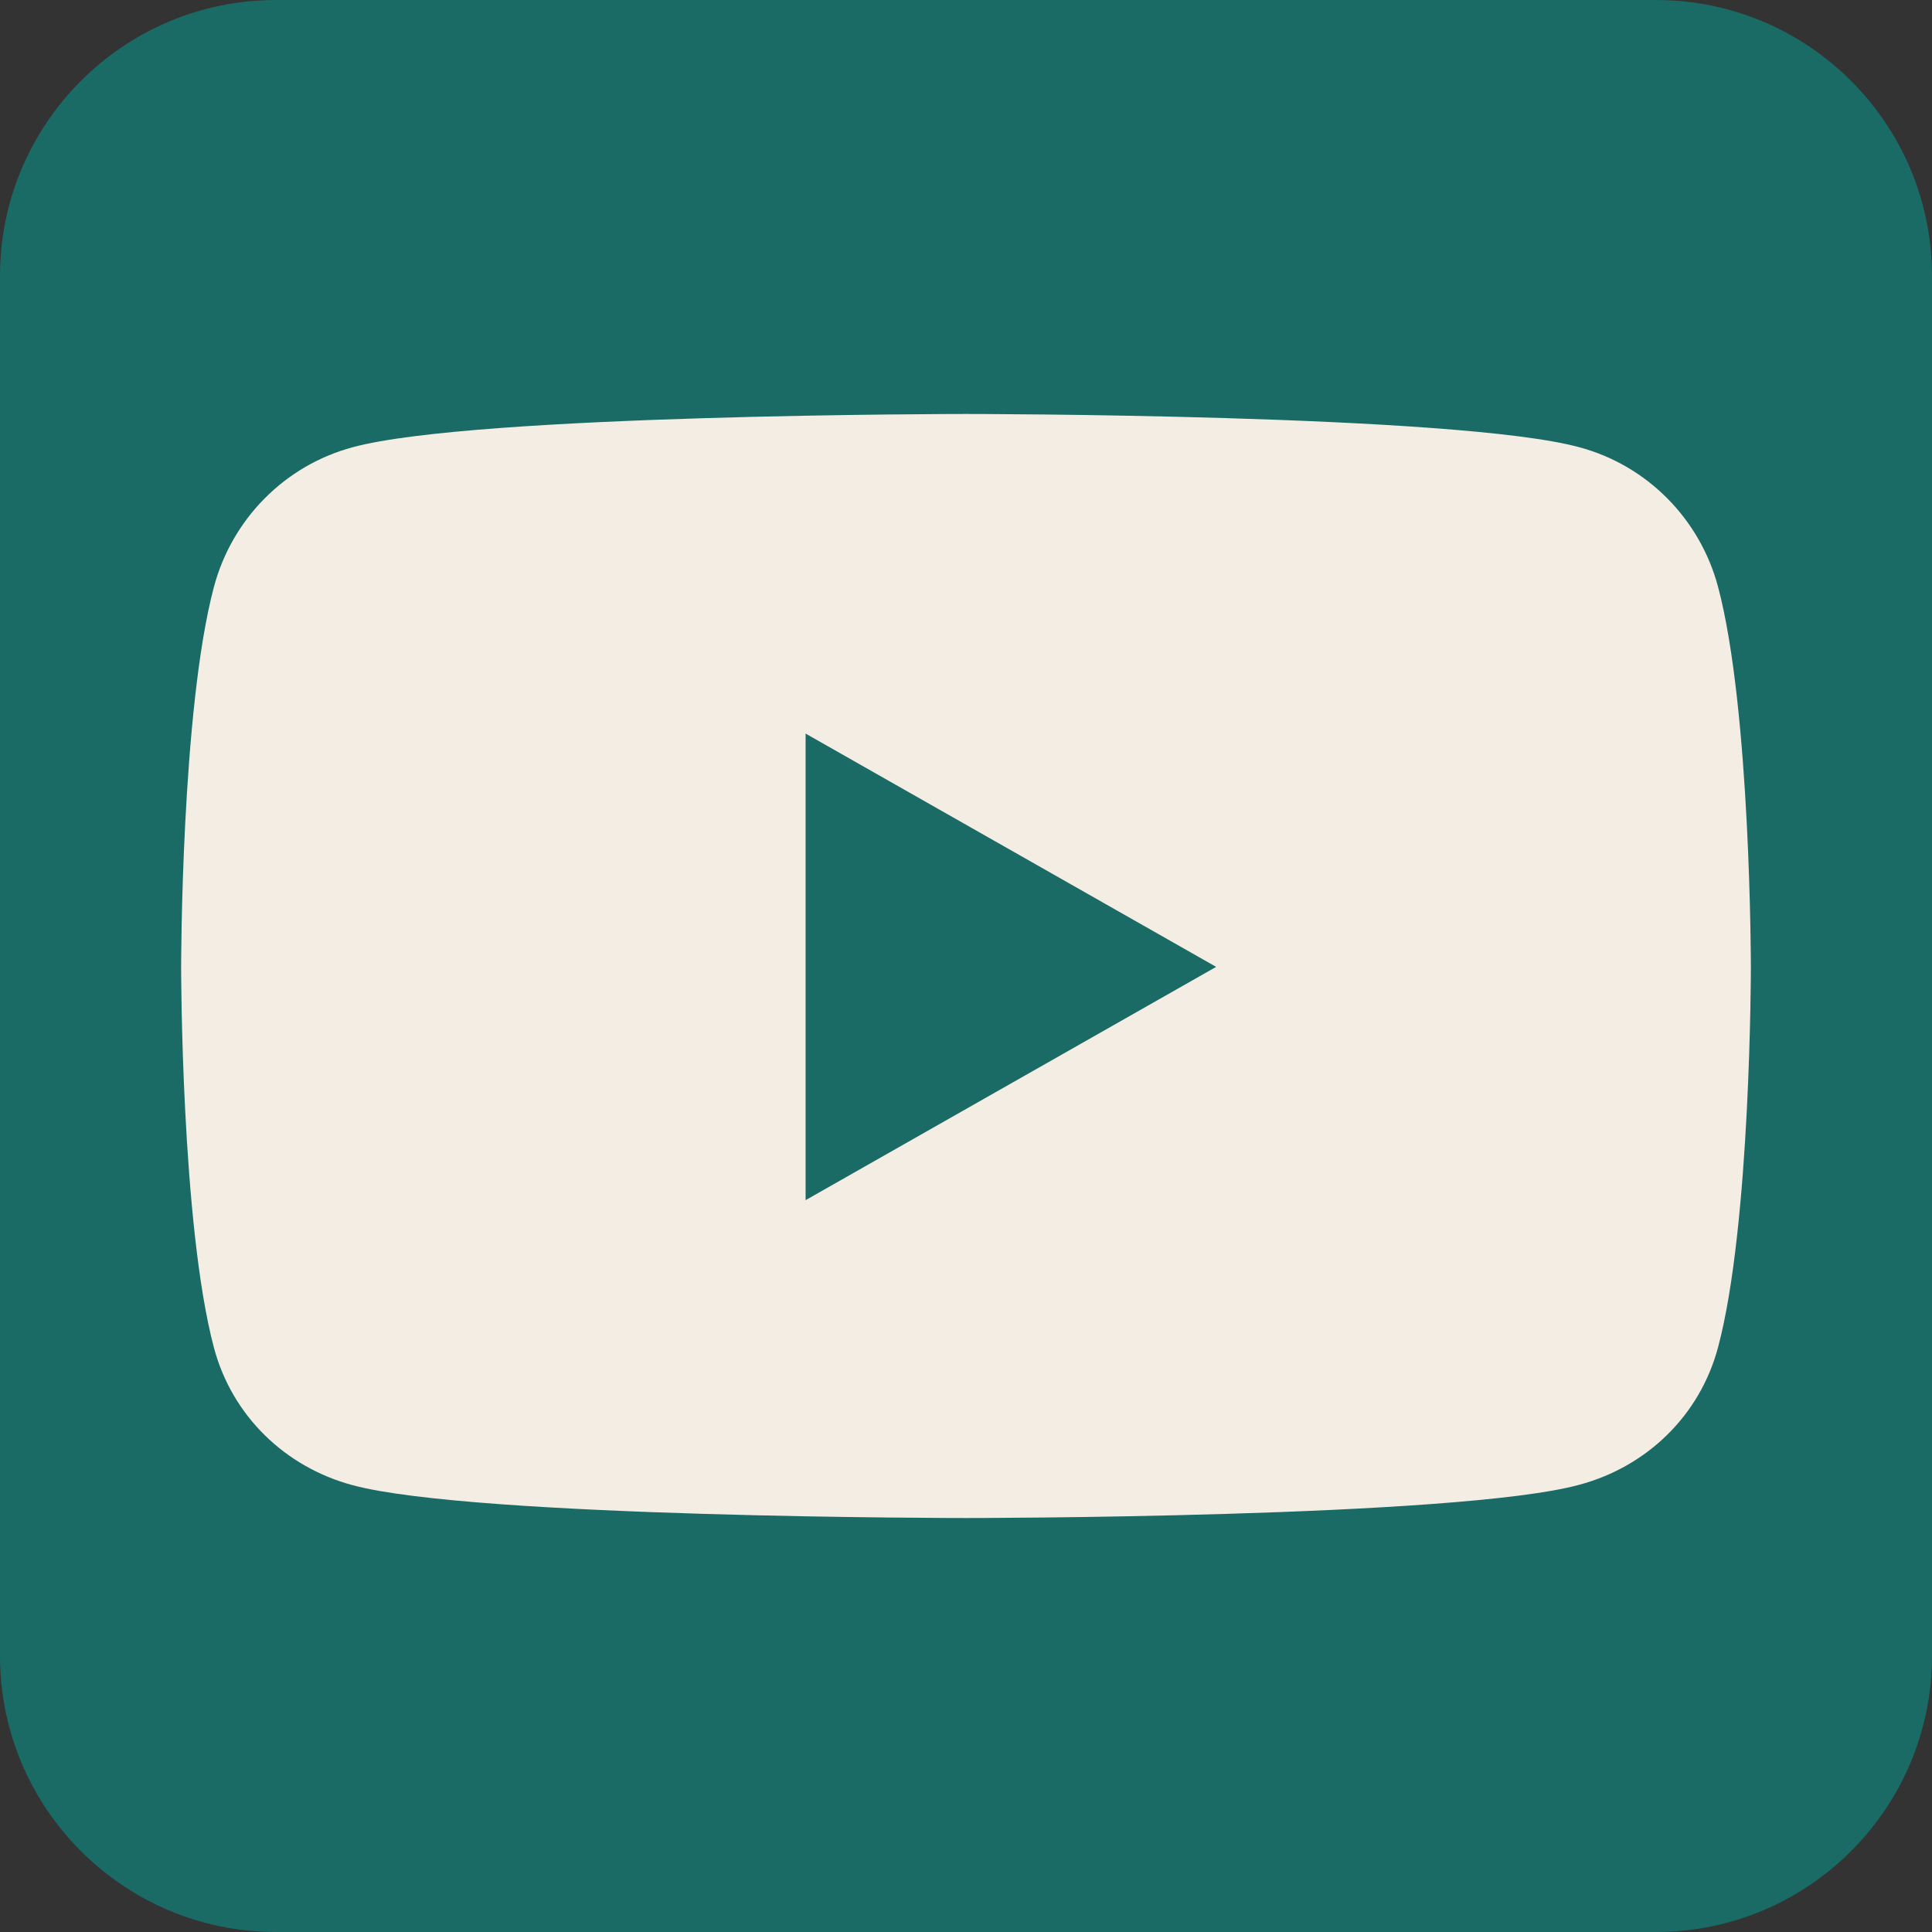 <svg width="40" height="40" viewBox="0 0 40 40" fill="none" xmlns="http://www.w3.org/2000/svg">
<rect x="0" y="0" width="40" height="40" fill="#333333" stroke="none"/>
<rect width="40" height="40" rx="7" fill="#F3EDE4"/>
<path d="M25.179 20.018L16.679 15.188V24.848L25.179 20.018ZM34.286 0H5.714C2.562 0 0 2.562 0 5.714V34.286C0 37.438 2.562 40 5.714 40H34.286C37.438 40 40 37.438 40 34.286V5.714C40 2.562 37.438 0 34.286 0ZM35.571 12.152C36.25 14.705 36.25 20.027 36.25 20.027C36.25 20.027 36.25 25.348 35.571 27.893C35.196 29.304 34.098 30.366 32.696 30.741C30.17 31.429 20 31.429 20 31.429C20 31.429 9.83 31.429 7.304 30.75C5.902 30.375 4.804 29.312 4.429 27.902C3.75 25.348 3.75 20.027 3.75 20.027C3.75 20.027 3.75 14.696 4.429 12.152C4.804 10.741 5.902 9.634 7.304 9.259C9.83 8.571 20 8.571 20 8.571C20 8.571 30.17 8.571 32.696 9.259C34.098 9.634 35.196 10.741 35.571 12.152Z" fill="#1A6A65"/>
</svg>
